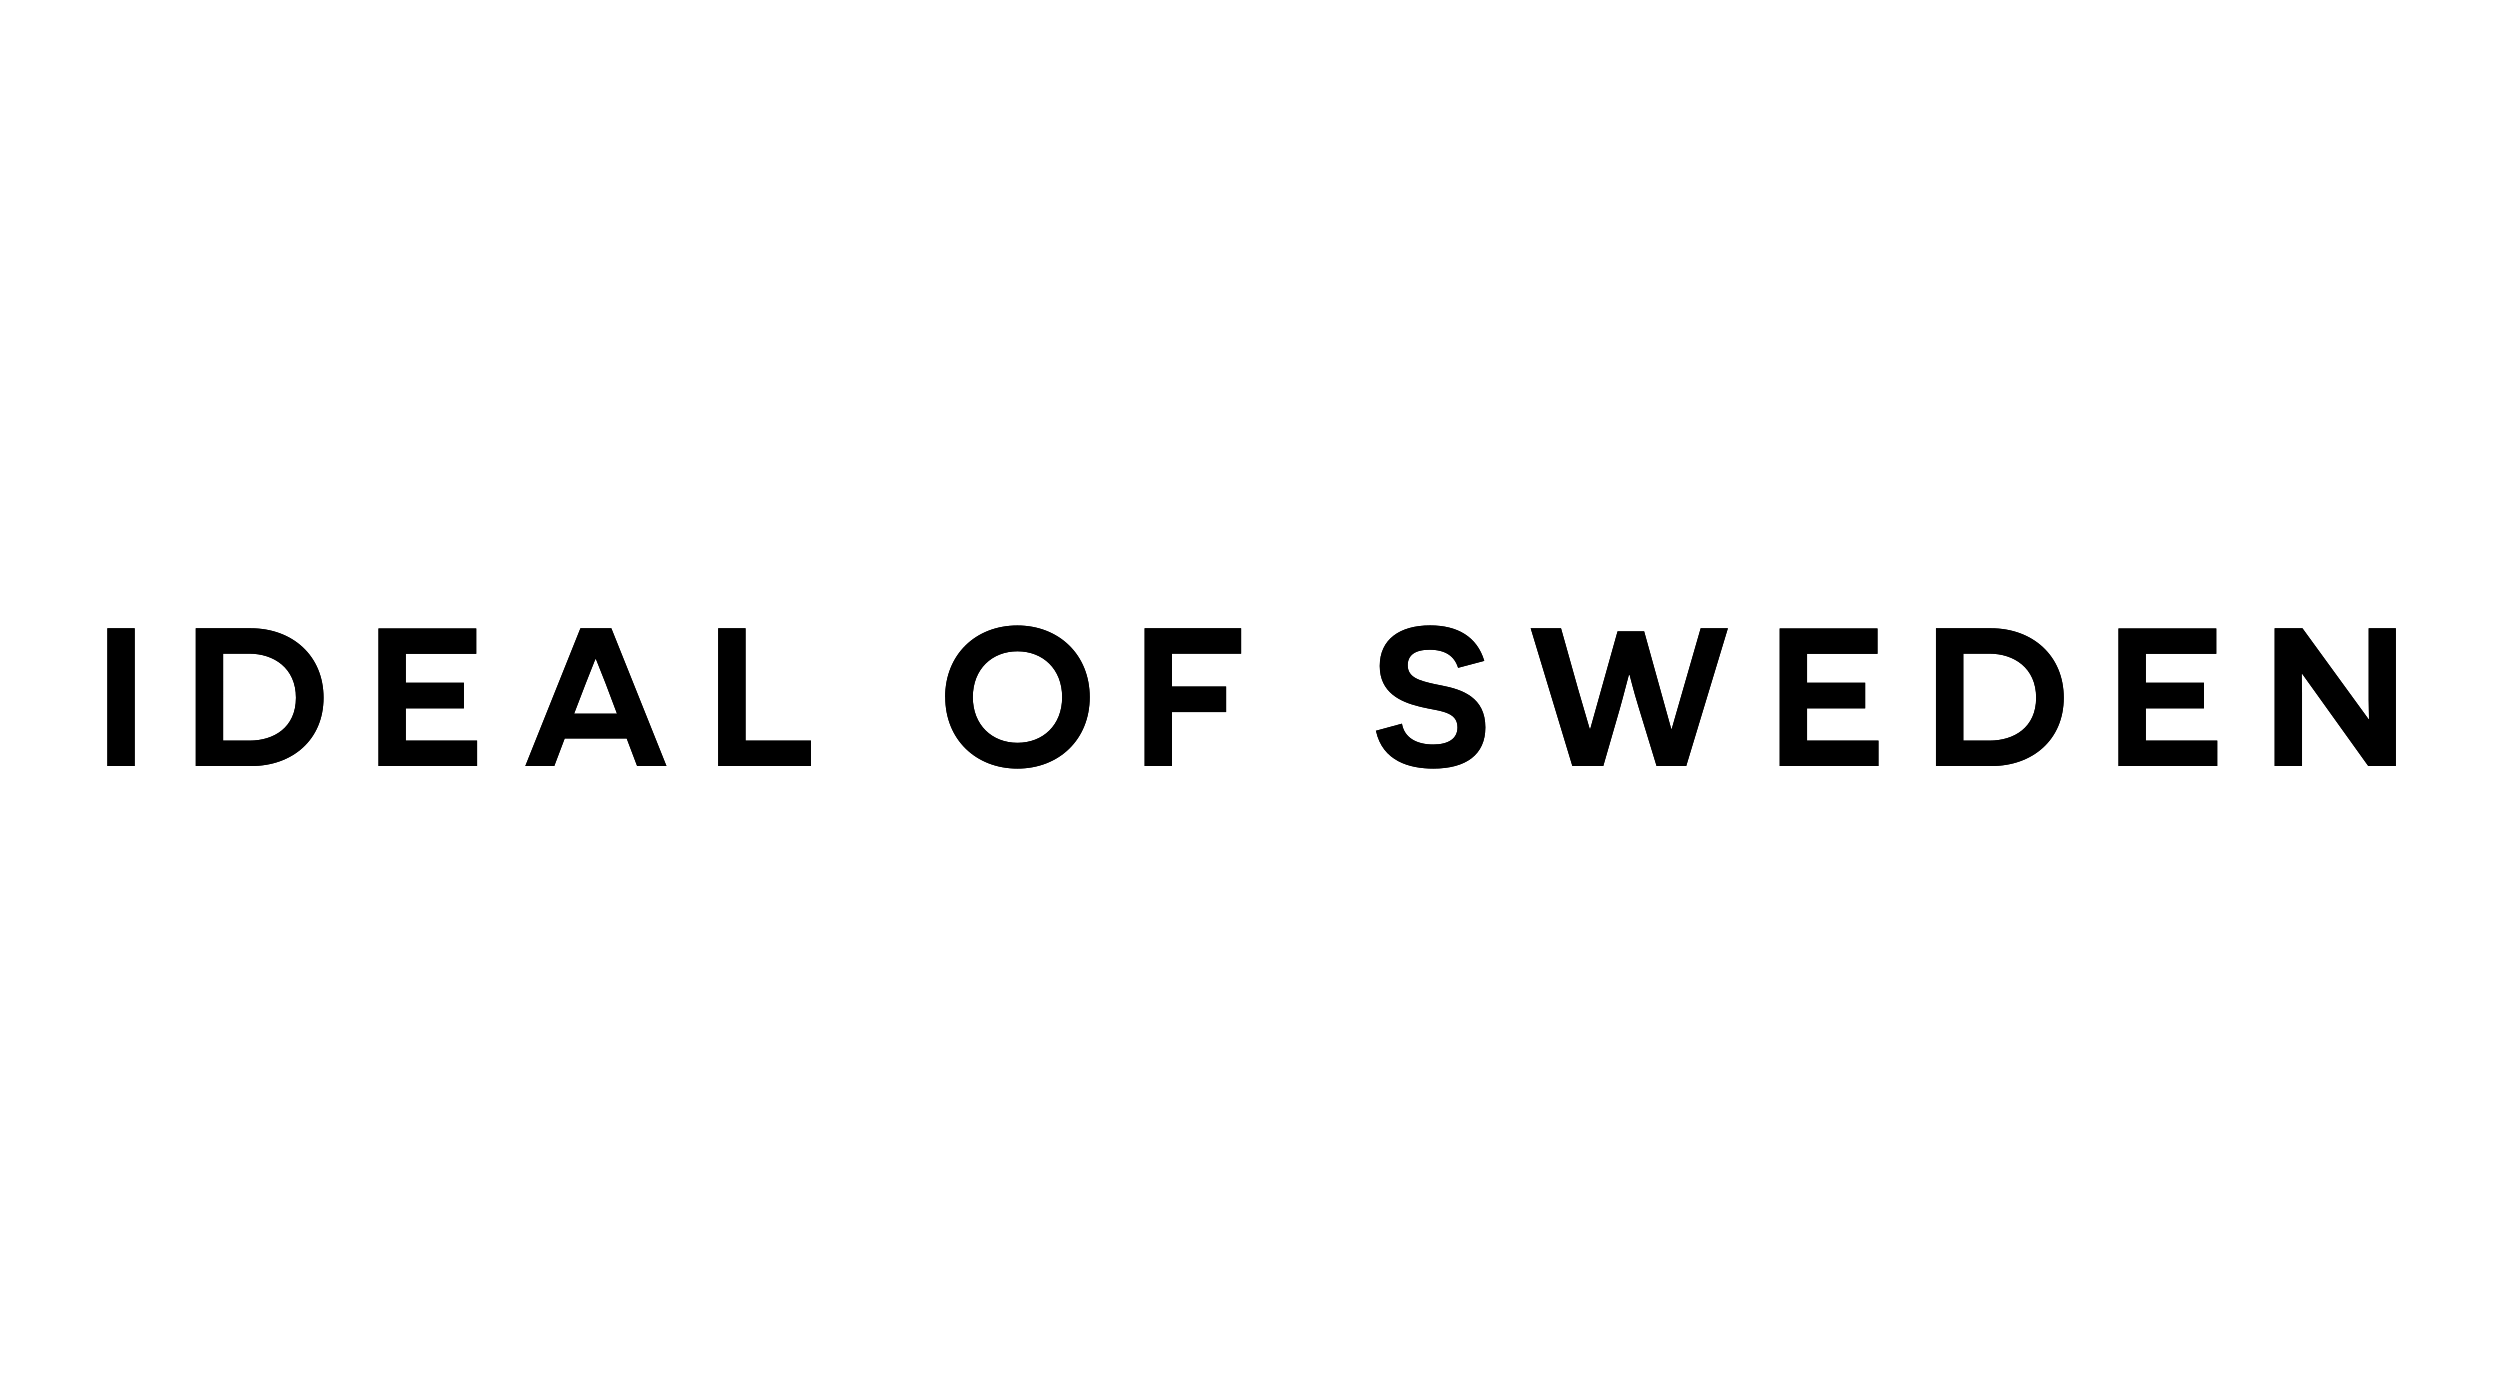 <svg id="Layer_1" data-name="Layer 1" xmlns="http://www.w3.org/2000/svg" xmlns:xlink="http://www.w3.org/1999/xlink" viewBox="0 0 720 402"><defs><style>.cls-1{clip-path:url(#clip-path);}</style><clipPath id="clip-path"><path d="M30.92,220.61h7.87V180.94H30.92v39.67Zm25.46-39.67v39.67h16c11.79,0,20.8-7.53,20.8-19.66s-9-20-20.91-20Zm7.88,32.36V188.25h7.53c7,0,13.44,4.08,13.44,12.7S78.82,213.3,71.91,213.3ZM109,220.61h28.4V213.3H116.87V204h16.74v-7.37H116.87v-8.33h20.29v-7.31H109v39.67Zm71.49-7.93,3,7.93h8.45l-15.88-39.67h-8.89l-15.88,39.67h8.34l3-7.93Zm-2.78-7.14H165.34l3.35-8.73,2.54-6.42c.14-.34.22-.54.23-.55h.17l.24.56c.45,1.13,1.5,3.8,2.54,6.41l3.29,8.73Zm29.14,15.07h26.7V213.3H214.72V180.94h-7.88v39.67Zm65.38-19.83c0,12.18,8.84,20.57,20.8,20.57s20.81-8.39,20.81-20.57S305,180.14,293,180.14s-20.8,8.39-20.8,20.64Zm7.94,0c0-8.11,5.55-13.21,12.86-13.21s12.87,5.1,12.87,13.21-5.55,13.15-12.87,13.15-12.86-5.11-12.86-13.15Zm77.27-12.53v-7.31H329.65v39.67h7.88V205.08h15.59v-7.36H337.53v-9.47Zm38.85,22.28c1.92,8.72,9.69,10.82,16.49,10.82,9.41,0,15-4,15-11.85,0-8.67-6.68-10.93-12.58-12.07l-2-.4c-4.55-1-7.78-1.95-7.78-5.44,0-2.77,1.93-4.47,6.29-4.47,4.59,0,7.2,1.87,8.22,5.21l7.54-2c-2.1-7-7.77-10.21-15.59-10.21-8.73,0-14.51,4-14.51,11.68s6,10.33,11.24,11.63l.89.22c4.93,1.19,10.26,1.13,10.26,5.83,0,3.29-2.66,4.94-7,4.94-4.87,0-8.33-2-9-6l-7.53,2.05Zm80.78,10.08h8.56l12-39.67h-7.83l-7.09,24.63c-.72,2.55-1.2,4.27-1.24,4.33h-.17l-7.79-28.07h-7.65L458,209.9h-.17l-.33-1.11c-.54-1.86-1.68-5.84-3-10.28l-4.93-17.57h-8.73l12,39.67h8.9l4.76-16.49.87-3.17c1.09-4,1.69-6.53,1.74-6.58h.22l0,0c.15.45,1,4.17,2.59,9.3l5.16,16.89Zm35.49,0H541V213.3H520.43V204h16.74v-7.37H520.43v-8.33h20.29v-7.31H512.55v39.67Zm45-39.67v39.67h16c11.79,0,20.8-7.53,20.8-19.66s-9-20-20.92-20Zm7.88,32.36V188.25h7.54c7,0,13.43,4.08,13.43,12.7S580,213.3,573,213.3Zm44.73,7.31h28.4V213.3H618V204h16.74v-7.37H618v-8.33h20.29v-7.31H610.12v39.67Zm71.89,0-19-26.52h-.17l.09,5.44c0,1.12,0,2.33,0,3.58v17.5h-7.88V180.94h8l19,26.13h.17l-.09-5.5c0-1,0-2,0-3.08V180.94H690v39.67Z"/></clipPath></defs><title>upmArtboard 1</title><path d="M30.92,220.61h7.87V180.94H30.92v39.67Zm25.46-39.67v39.67h16c11.79,0,20.8-7.53,20.8-19.66s-9-20-20.91-20Zm7.88,32.36V188.25h7.53c7,0,13.44,4.08,13.44,12.7S78.82,213.3,71.91,213.3ZM109,220.61h28.4V213.3H116.87V204h16.74v-7.37H116.87v-8.33h20.29v-7.31H109v39.67Zm71.49-7.93,3,7.93h8.45l-15.88-39.67h-8.89l-15.88,39.67h8.34l3-7.93Zm-2.78-7.14H165.34l3.35-8.73,2.54-6.42c.14-.34.22-.54.23-.55h.17l.24.56c.45,1.13,1.5,3.8,2.54,6.41l3.29,8.73Zm29.14,15.07h26.7V213.3H214.72V180.94h-7.88v39.67Zm65.38-19.83c0,12.18,8.84,20.57,20.8,20.57s20.81-8.39,20.81-20.57S305,180.14,293,180.14s-20.8,8.39-20.8,20.64Zm7.94,0c0-8.11,5.55-13.21,12.86-13.21s12.87,5.1,12.87,13.21-5.55,13.15-12.87,13.15-12.86-5.11-12.86-13.15Zm77.27-12.53v-7.31H329.65v39.67h7.88V205.08h15.59v-7.36H337.53v-9.47Zm38.85,22.28c1.92,8.72,9.69,10.82,16.49,10.82,9.41,0,15-4,15-11.85,0-8.67-6.68-10.93-12.58-12.07l-2-.4c-4.55-1-7.78-1.95-7.78-5.44,0-2.77,1.93-4.47,6.29-4.47,4.59,0,7.2,1.87,8.22,5.21l7.54-2c-2.1-7-7.77-10.21-15.59-10.21-8.73,0-14.51,4-14.51,11.68s6,10.33,11.24,11.63l.89.22c4.93,1.19,10.26,1.13,10.26,5.83,0,3.29-2.66,4.94-7,4.94-4.87,0-8.33-2-9-6l-7.53,2.05Zm80.78,10.08h8.56l12-39.67h-7.83l-7.09,24.63c-.72,2.55-1.2,4.27-1.24,4.33h-.17l-7.79-28.07h-7.65L458,209.9h-.17l-.33-1.11c-.54-1.86-1.68-5.84-3-10.28l-4.93-17.57h-8.73l12,39.67h8.9l4.76-16.49.87-3.17c1.09-4,1.69-6.53,1.74-6.58h.22l0,0c.15.45,1,4.17,2.59,9.3l5.16,16.89Zm35.49,0H541V213.3H520.43V204h16.74v-7.37H520.43v-8.33h20.29v-7.31H512.55v39.67Zm45-39.67v39.67h16c11.79,0,20.8-7.53,20.8-19.66s-9-20-20.92-20Zm7.88,32.36V188.25h7.54c7,0,13.43,4.08,13.43,12.7S580,213.3,573,213.3Zm44.73,7.31h28.4V213.3H618V204h16.74v-7.37H618v-8.33h20.29v-7.31H610.12v39.67Zm71.89,0-19-26.52h-.17l.09,5.44c0,1.12,0,2.33,0,3.58v17.5h-7.88V180.94h8l19,26.13h.17l-.09-5.5c0-1,0-2,0-3.08V180.94H690v39.67Z"/><g class="cls-1"><rect x="23.46" y="172.69" width="674" height="56.12"/></g></svg>